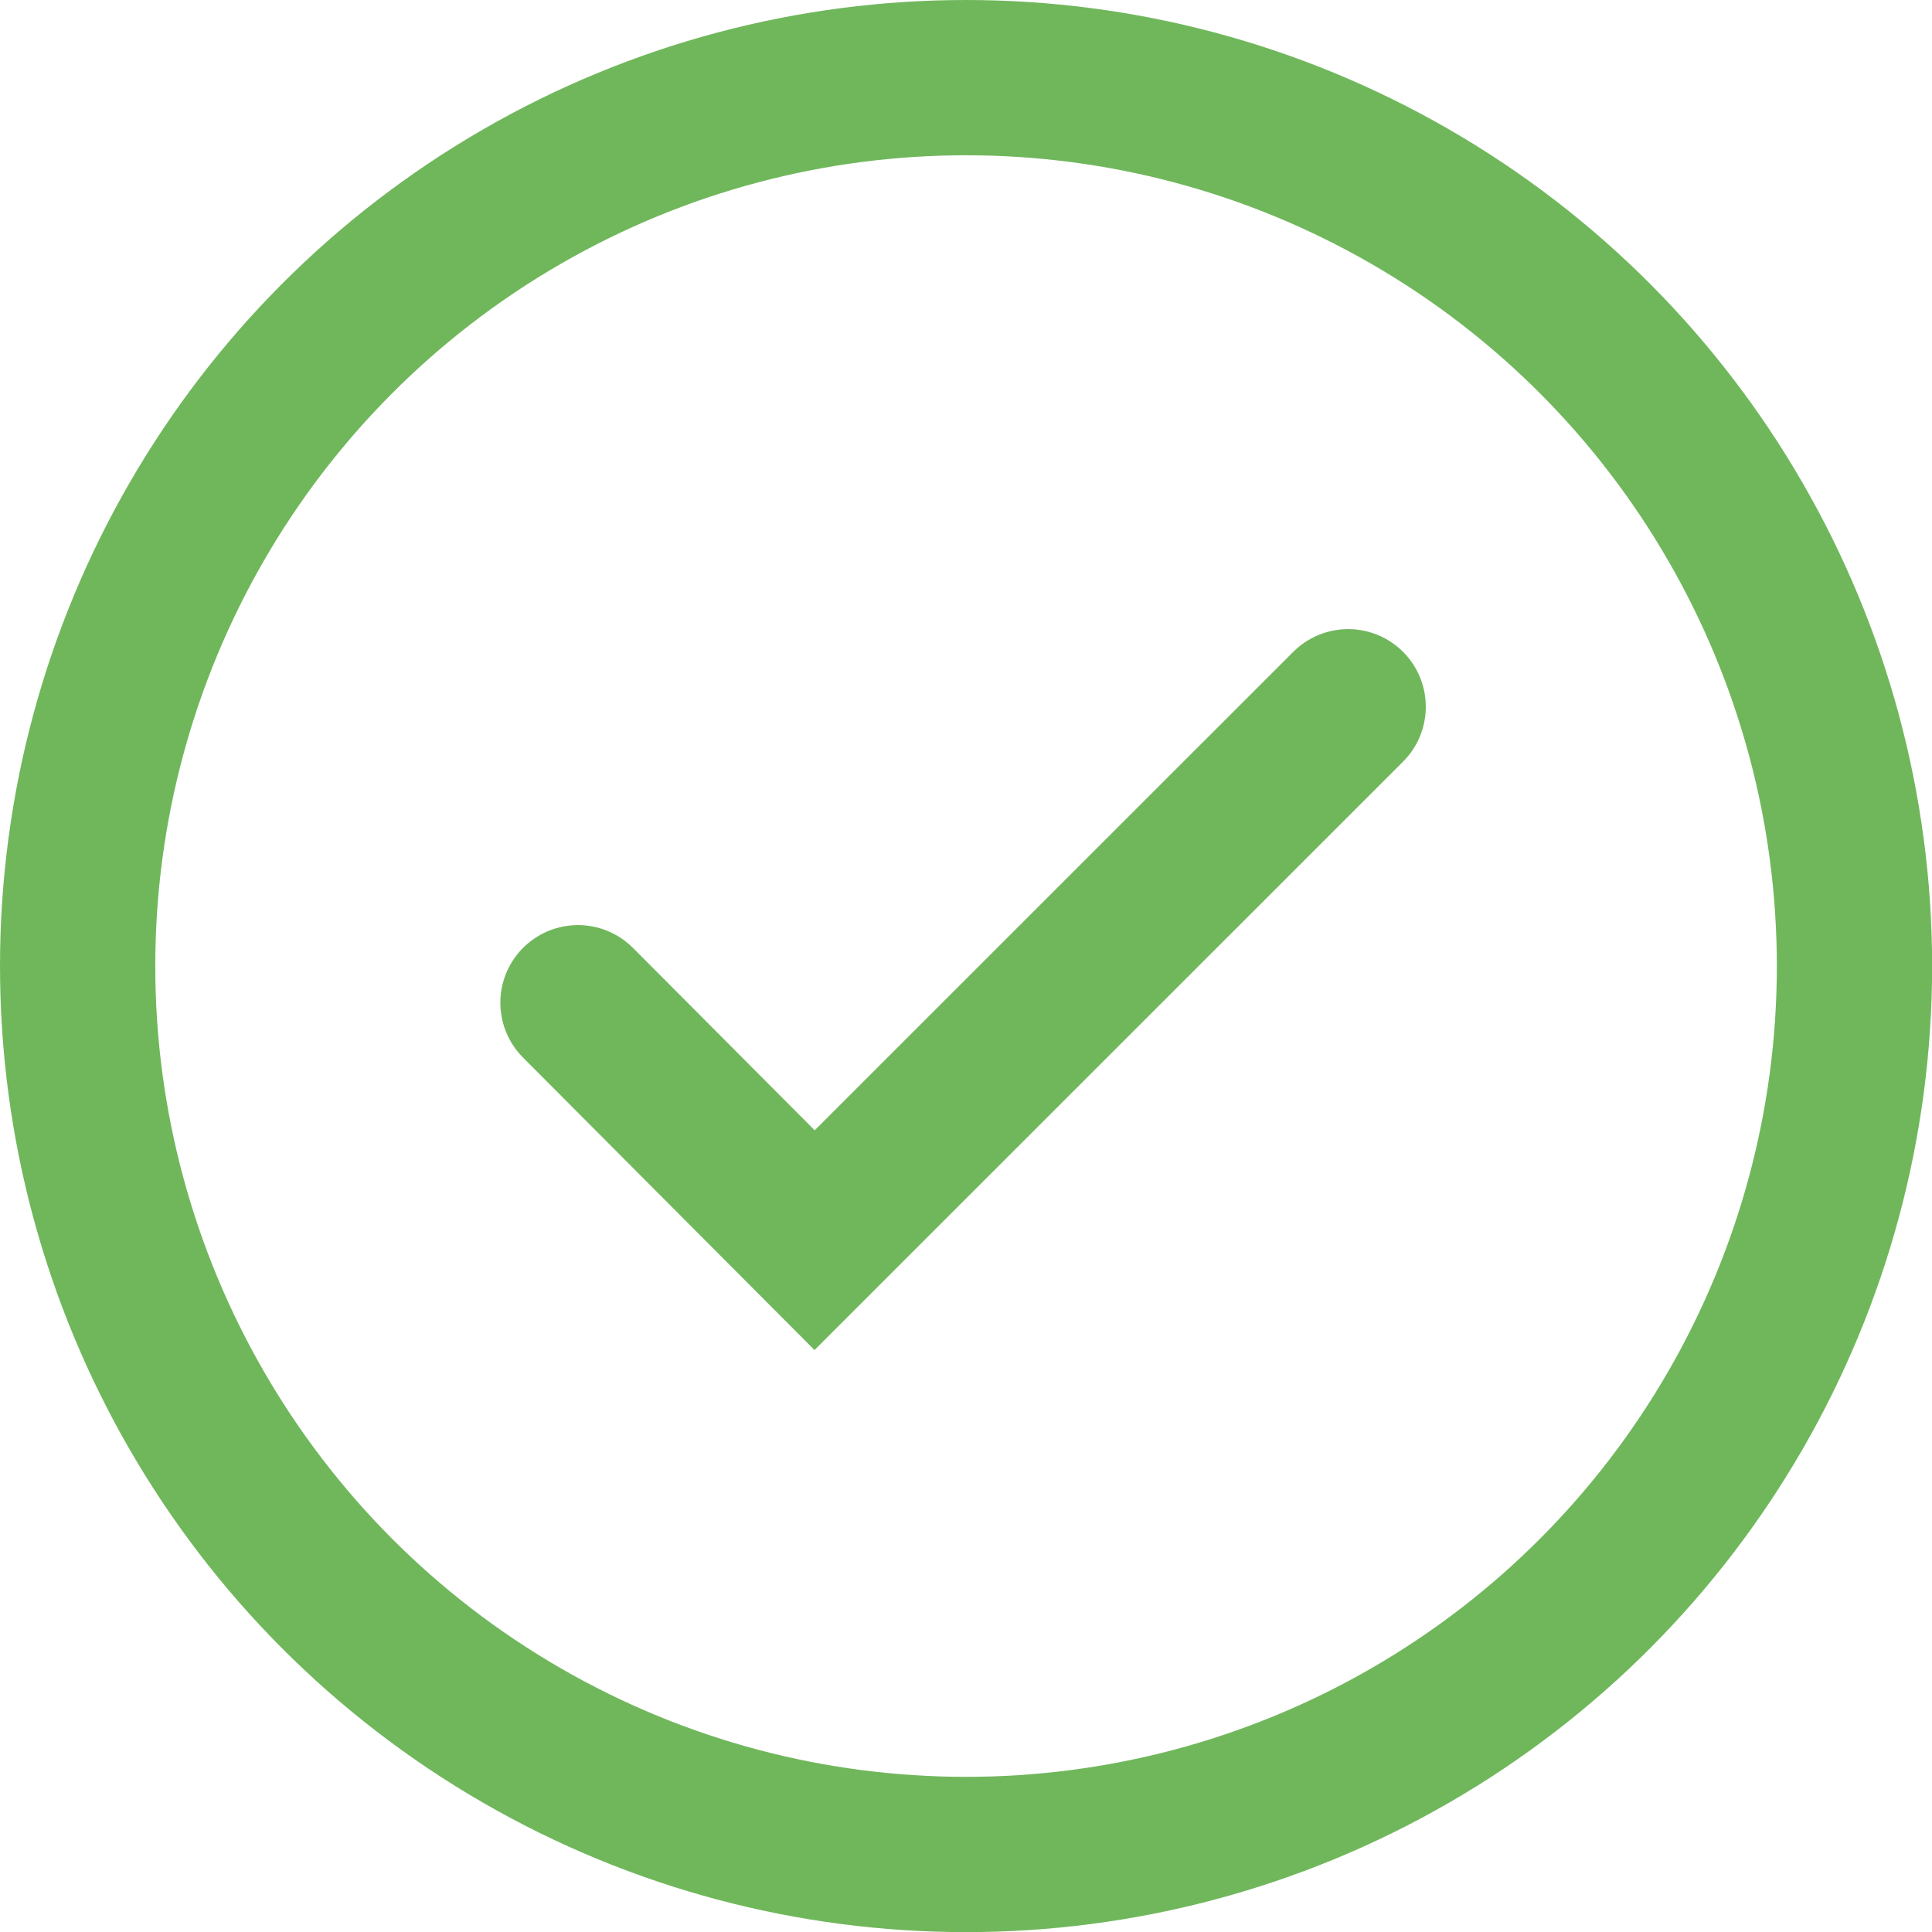 <svg xmlns="http://www.w3.org/2000/svg" width="161.75" height="161.75" viewBox="0 0 161.75 161.75"><defs><style>.cls-1{fill:none;stroke:#70b75c;stroke-linecap:round;stroke-width:13px;}</style></defs><g id="Layer_2" data-name="Layer 2"><g id="Layer_9" data-name="Layer 9"><g id="Layer_2-2" data-name="Layer 2"><g id="Layer_4" data-name="Layer 4"><polyline class="cls-1" points="112.87 59.17 68.2 103.83 48.39 83.95"/></g></g><circle class="cls-1" cx="80.88" cy="80.88" r="74.38"/></g></g></svg>